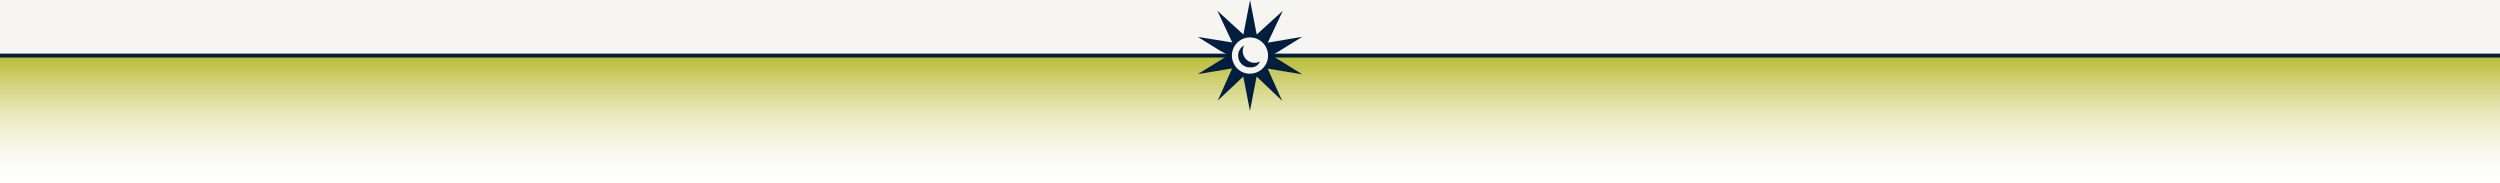 <?xml version="1.0" encoding="UTF-8"?>
<svg id="Layer_2" data-name="Layer 2" xmlns="http://www.w3.org/2000/svg" xmlns:xlink="http://www.w3.org/1999/xlink" viewBox="0 0 2555.1 187.31">
  <rect x="0" y="0" width="2555.1" height="187.31" fill="#808080" stroke="none"/>
  <defs>
    <style>
      .cls-1 {
        fill: url(#linear-gradient);
      }

      .cls-2 {
        fill: #021e3e;
      }

      .cls-3 {
        fill: #f6f5f2;
      }

      .cls-4 {
        fill: none;
        stroke: #021e3e;
        stroke-miterlimit: 10;
        stroke-width: 4px;
      }
    </style>
    <linearGradient id="linear-gradient" x1="1277.55" y1="-71.11" x2="1277.55" y2="58.55" gradientTransform="translate(0 116.2) scale(1 -1)" gradientUnits="userSpaceOnUse">
      <stop offset="0" stop-color="#fff"/>
      <stop offset=".12" stop-color="#fdfdfa"/>
      <stop offset=".26" stop-color="#f8f8ec"/>
      <stop offset=".41" stop-color="#f1f1d5"/>
      <stop offset=".57" stop-color="#e6e7b6"/>
      <stop offset=".72" stop-color="#d8d98d"/>
      <stop offset=".88" stop-color="#c7c95c"/>
      <stop offset="1" stop-color="#babc33"/>
    </linearGradient>
  </defs>
  <g id="Layer_2-2" data-name="Layer 2">
    <rect class="cls-1" y="57.65" width="2555.1" height="129.66"/>
    <polygon class="cls-3" points="2555.1 57.6 1299.3 57.6 1292.1 41 1277.6 35.3 1263.1 41.8 1255.7 57.6 0 57.6 0 0 2555.1 0 2555.1 57.6"/>
    <circle class="cls-3" cx="1277.55" cy="56.8" r="20.05"/>
    <g id="uuid-312e671b-febd-43b4-b591-d8bb03a9c193" data-name="Layer 2-2">
      <g id="Layer_1-2" data-name="Layer 1-2">
        <g>
          <path class="cls-2" d="M1270.1,52.2c0-2.1.6-4.1,1.5-5.8-3.7,2-6.2,6-6.2,10.5,0,6.6,5.4,12,12,12s8.4-2.5,10.5-6.2c-1.7,1-3.7,1.5-5.8,1.5-6.6,0-12-5.4-12-12Z"/>
          <path class="cls-2" d="M1306.8,61h-.2c0-.1-6.8-4.5-6.8-4.5,0,0,6.5-3.7,7.9-4.5h0l23.3-14.4-35.3,6,15.4-32.6-26.7,24.3L1277.6.1l-6.8,35.2-26.6-24.3,15.2,32.4-35.2-5.7,23.2,14.4h0c2.2,1.2,8,4.2,8,4.2l-7.1,4.6h0l-24.1,14.9,35.1-5.9-14.7,32.9,26.1-24.6,6.8,35.2,6.8-35.2,26.1,24.8-14.8-32.9,35.4,5.9-24.1-15h-.1ZM1277.5,75.4c-8.7,0-15.9-6-17.9-14.1h0c-.4-1.5-.6-3-.6-4.7s.4-3.5.8-5.1c2.3-7.7,9.3-13.3,17.7-13.3s15.6,5.7,17.8,13.4c.5,1.7.7,3.4.7,5.2s-.2,3.1-.5,4.5c-2,8-9.3,14-18,14h0v.1Z"/>
        </g>
      </g>
      <line class="cls-4" x1="1297.6" y1="56.8" x2="2555.1" y2="56.8"/>
      <line class="cls-4" y1="56.8" x2="1256.8" y2="56.8"/>
    </g>
  </g>
</svg>